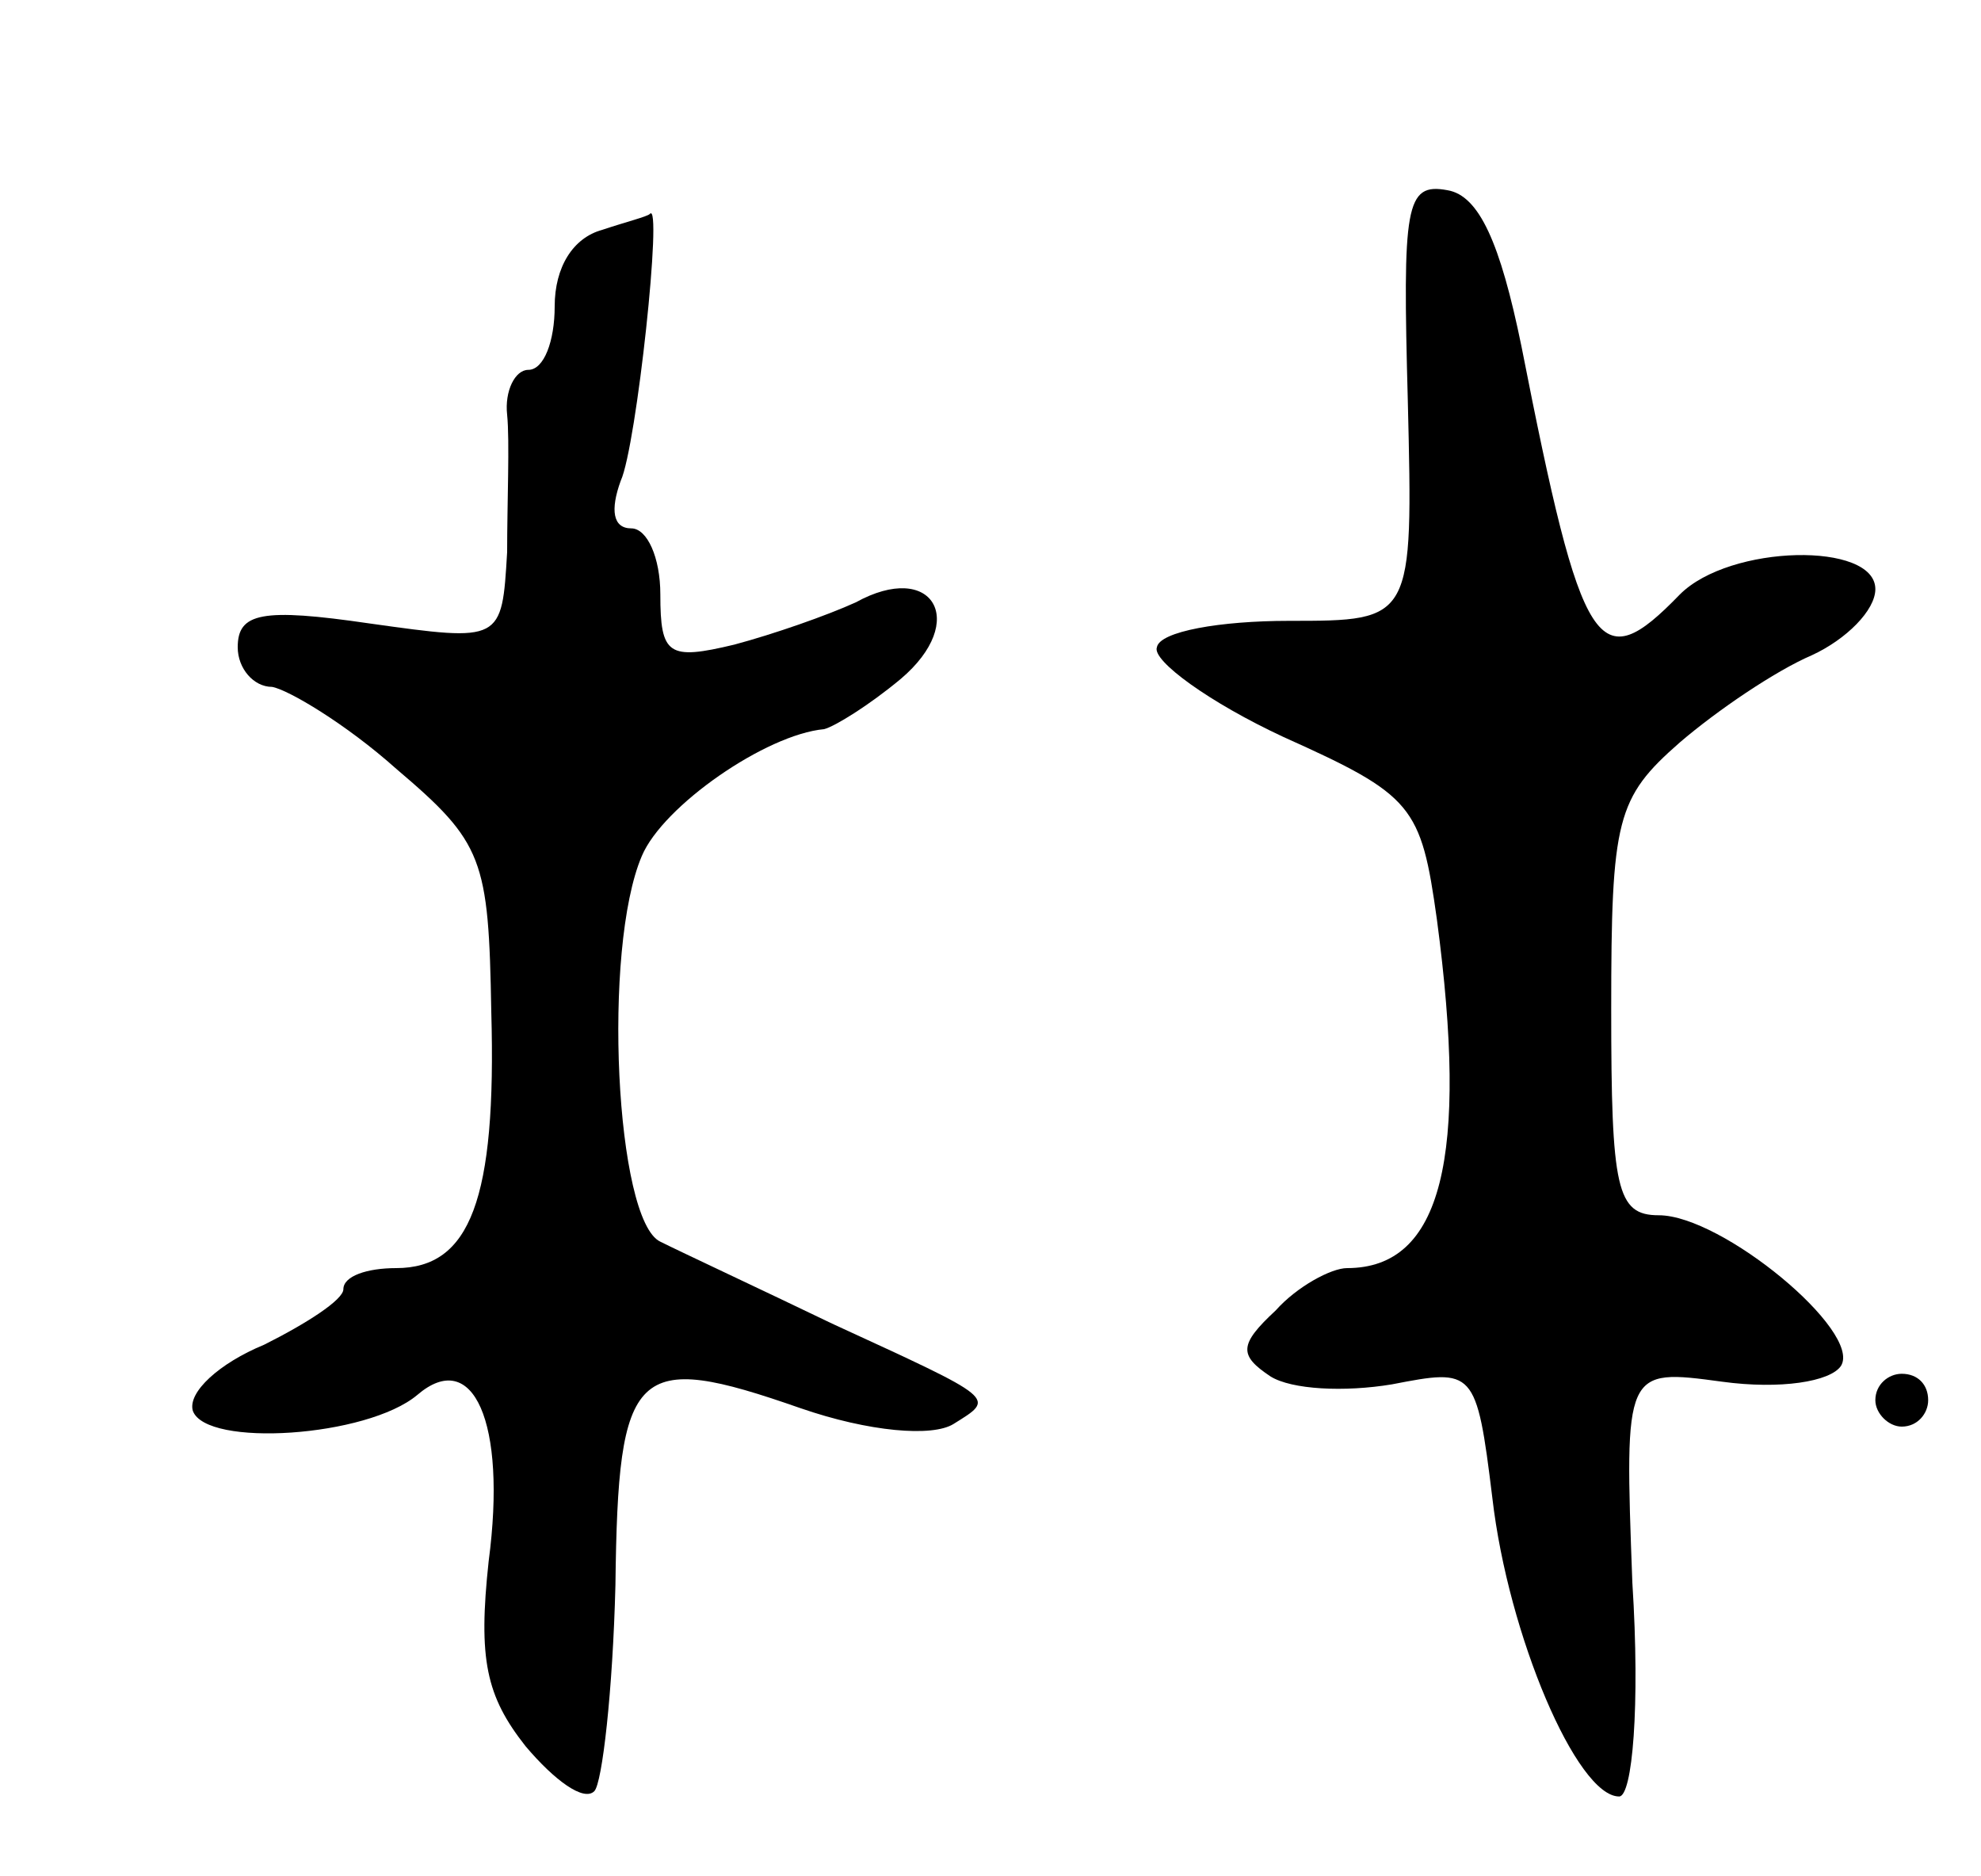 <svg version="1.0" xmlns="http://www.w3.org/2000/svg" width="75" height="71" viewBox="0 0 75 71" ><g transform="translate(0,71) scale(0.1,-0.1)" ><path d="M533 558 c2 -83 2 -83 -45 -83 -26 0 -49 -4 -50 -10 -2 -5 20 -21 48 -34 49 -22 52 -26 58 -69 12 -90 2 -132 -34 -132 -6 0 -19 -7 -27 -16 -14 -13 -14 -17 -2 -25 8 -5 28 -6 46 -3 31 6 32 6 38 -43 6 -52 32 -113 48 -113 5 0 8 34 5 81 -3 81 -3 81 34 76 22 -3 41 0 45 6 8 13 -45 57 -69 57 -16 0 -18 10 -18 78 0 72 2 80 26 101 14 12 36 27 50 33 13 6 24 17 24 25 0 18 -55 17 -74 -2 -31 -32 -37 -23 -60 94 -8 39 -16 57 -28 59 -16 3 -17 -6 -15 -80z"/><path d="M228 623 c-11 -3 -18 -14 -18 -29 0 -13 -4 -24 -10 -24 -5 0 -9 -8 -8 -17 1 -10 0 -33 0 -52 -2 -34 -2 -34 -52 -27 -41 6 -50 4 -50 -9 0 -8 6 -15 13 -15 6 -1 28 -14 47 -31 33 -28 35 -34 36 -92 2 -71 -8 -97 -36 -97 -11 0 -20 -3 -20 -8 0 -4 -14 -13 -30 -21 -17 -7 -29 -18 -27 -25 5 -14 66 -10 85 6 21 18 34 -10 27 -63 -4 -37 -1 -51 14 -70 11 -13 22 -21 26 -17 3 3 7 38 8 78 1 83 7 89 70 67 26 -9 50 -11 58 -6 16 10 17 9 -46 38 -27 13 -57 27 -65 31 -17 8 -22 111 -7 146 8 19 47 46 69 48 4 1 17 9 29 19 26 22 12 45 -17 29 -11 -5 -31 -12 -46 -16 -25 -6 -28 -4 -28 19 0 14 -5 25 -11 25 -7 0 -8 7 -4 18 6 13 16 107 11 101 -1 -1 -9 -3 -18 -6z"/><path d="M710 180 c0 -5 5 -10 10 -10 6 0 10 5 10 10 0 6 -4 10 -10 10 -5 0 -10 -4 -10 -10z"/></g></svg> 
